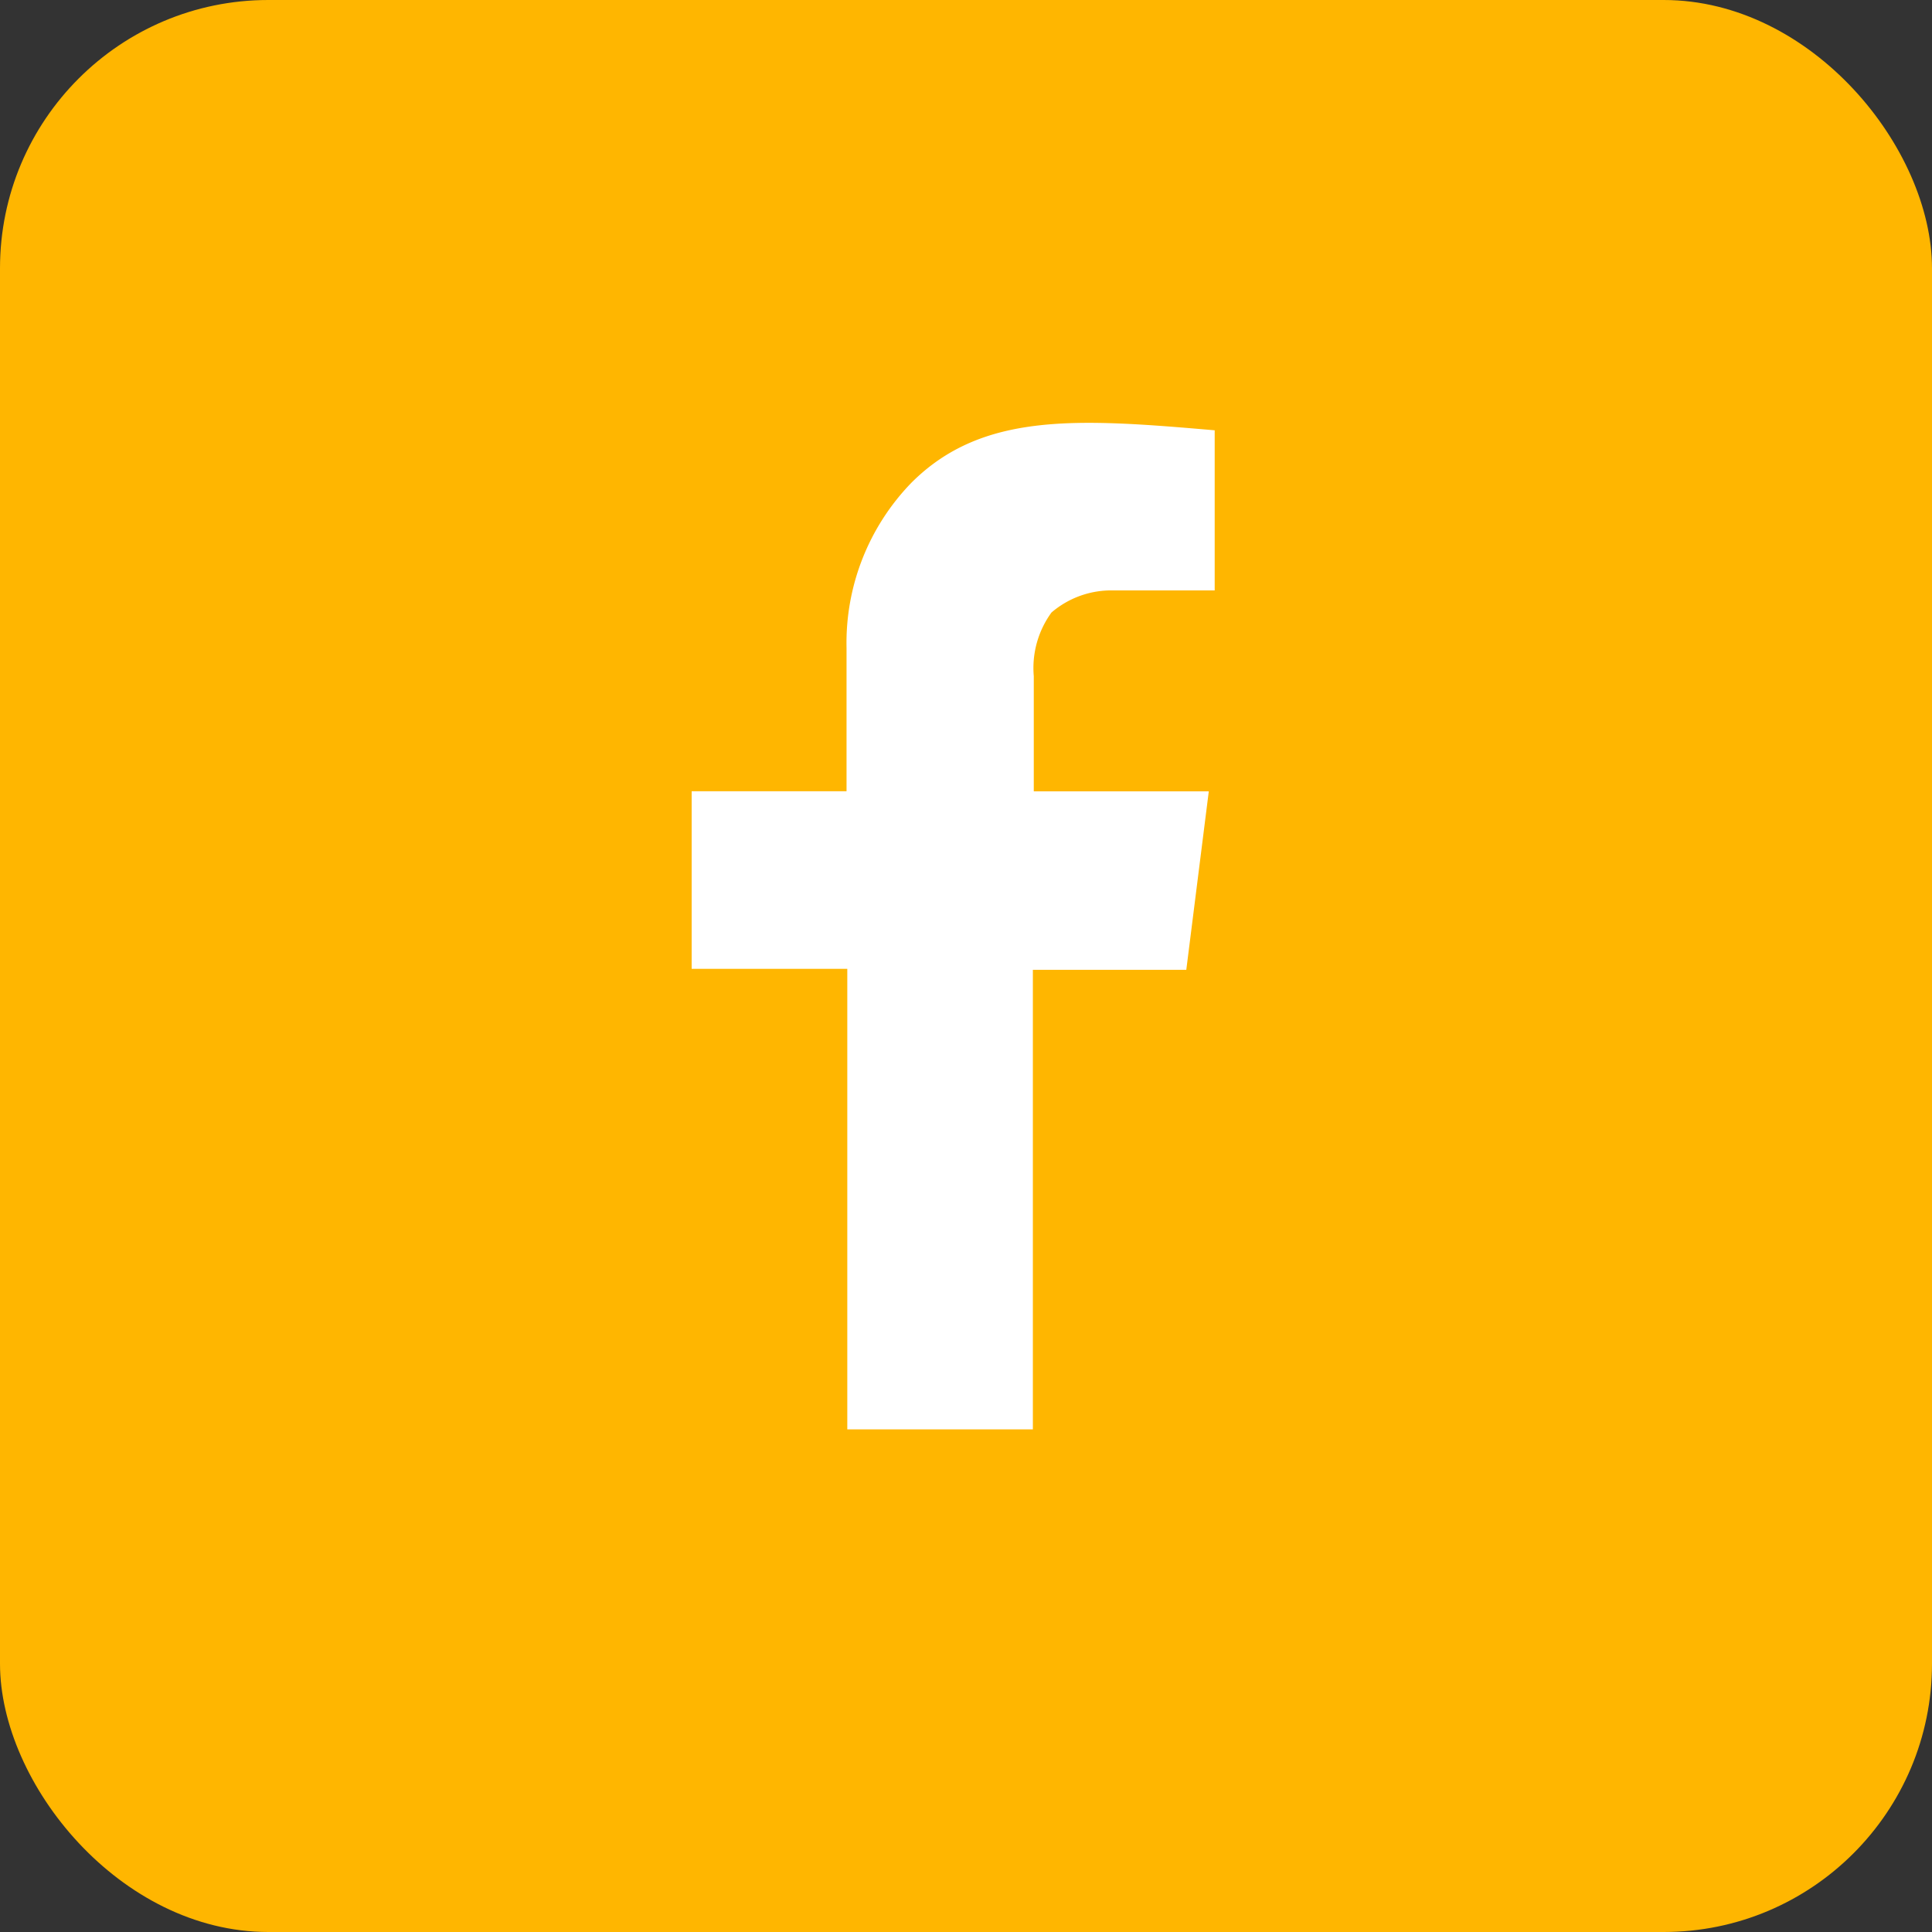 <svg xmlns="http://www.w3.org/2000/svg" width="36" height="36" viewBox="0 0 36 36">
  <rect x="0" y="0" width="36" height="36" fill="#333333" stroke="none"/>
  <g id="Group_21799" data-name="Group 21799" transform="translate(0 -0.324)">
    <g id="Group_20381" data-name="Group 20381" transform="translate(0)">
      <rect id="Rectangle_7430" data-name="Rectangle 7430" width="36" height="36" rx="5" transform="translate(0 0.324)" fill="#ffb600"/>
      <path id="Path_10371" data-name="Path 10371" d="M13.843,16.863h2.885V14.19a4.287,4.287,0,0,1,1.206-3.073c1.325-1.328,3.111-1.2,5.654-.98v2.984H21.708a1.711,1.711,0,0,0-1.161.411,1.755,1.755,0,0,0-.33,1.185v2.148h3.261l-.419,3.325H20.2v8.563H16.742V20.172h-2.9V16.863Z" transform="translate(-0.954 -1.795)" fill="#fff"/>
    </g>
  </g>
</svg>
